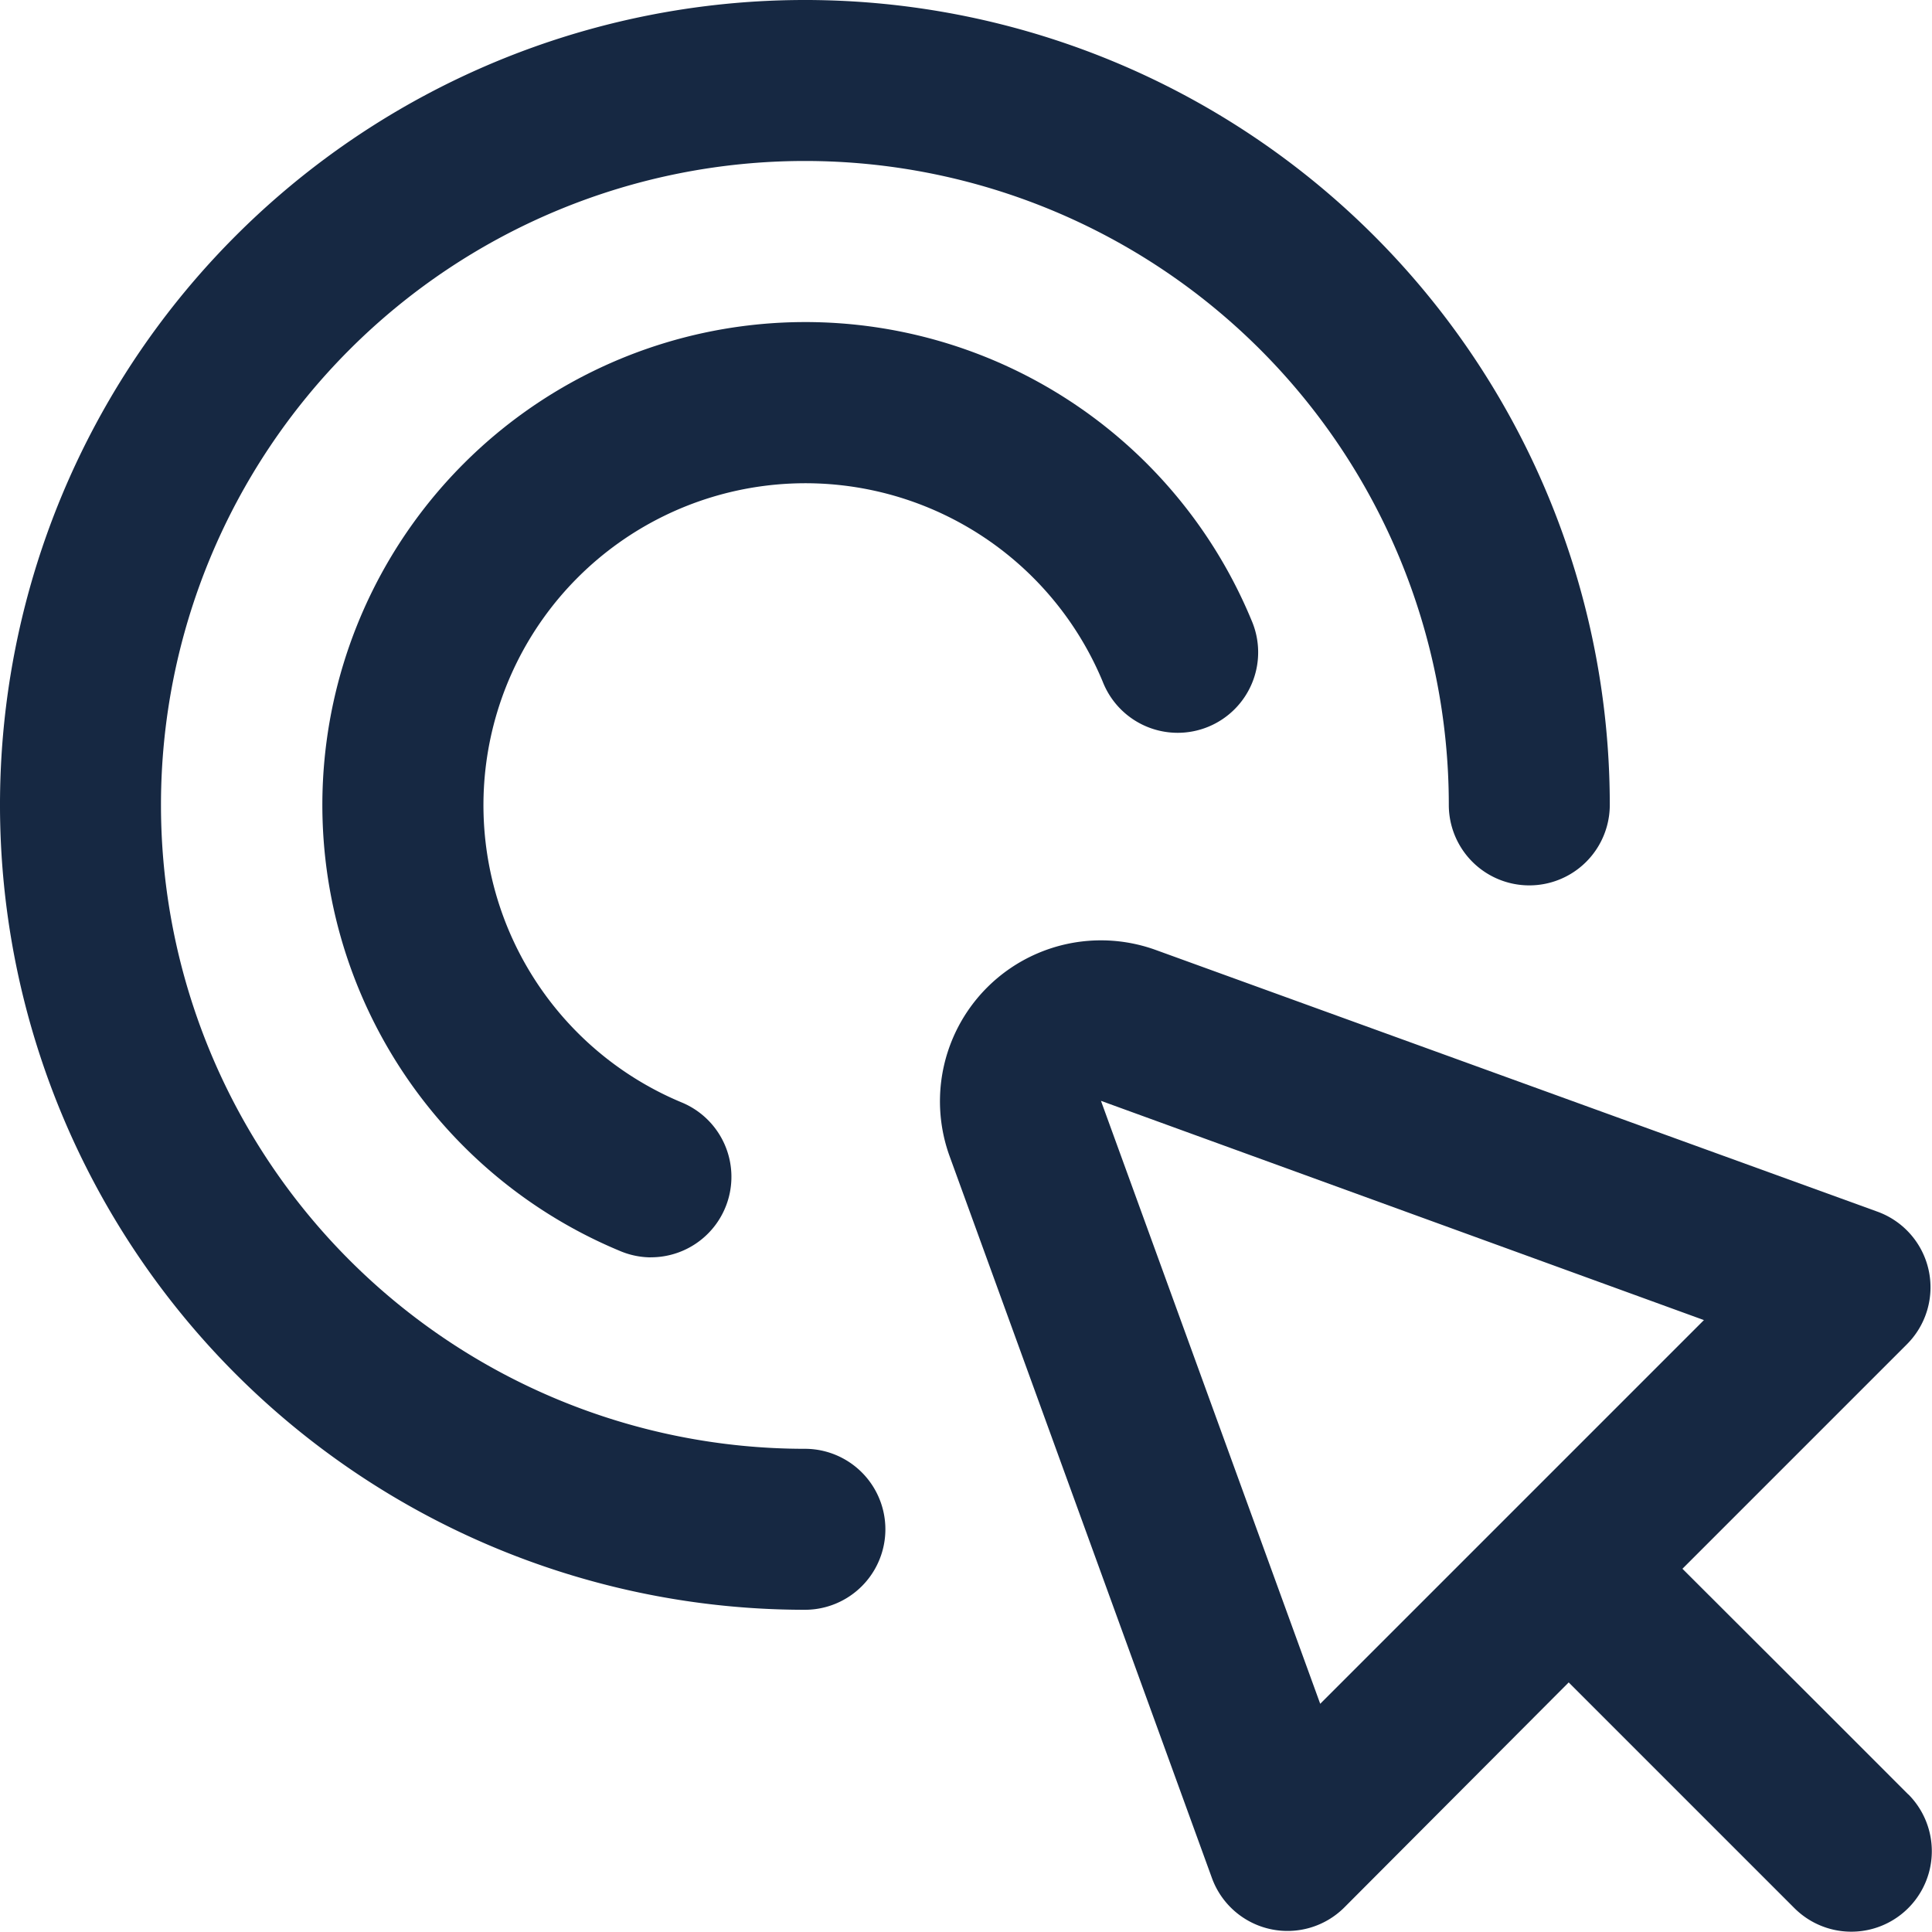 <svg xmlns="http://www.w3.org/2000/svg" width="30.004" height="30" viewBox="0 0 30.004 30"><path d="M26.717,24.948,25.37,23.6l-2.163-2.159,3.487-3.487a1.25,1.25,0,0,0-.456-2.058L15.025,11.83a2.5,2.5,0,0,0-3.2,3.2L15.9,26.243a1.249,1.249,0,0,0,2.058.456l3.483-3.493L23.6,25.365l1.346,1.346a1.25,1.25,0,1,0,1.768-1.768Zm-9.135-1.41-3.405-9.364,9.364,3.405Z" transform="translate(2.921 2.922)" fill="#162842"/><path d="M12.5,25A12.5,12.5,0,1,1,25,12.5a1.25,1.25,0,0,1-2.5,0,10,10,0,1,0-10,10,1.25,1.25,0,0,1,0,2.5Z" fill="#162842"/><path d="M9.105,18.526a1.25,1.25,0,0,1-.479-.1,7.5,7.5,0,1,1,9.809-9.794,1.25,1.25,0,1,1-2.31.955,5,5,0,1,0-6.539,6.533,1.25,1.25,0,0,1-.48,2.405Z" transform="translate(1.001 1.001)" fill="#162842"/></svg>